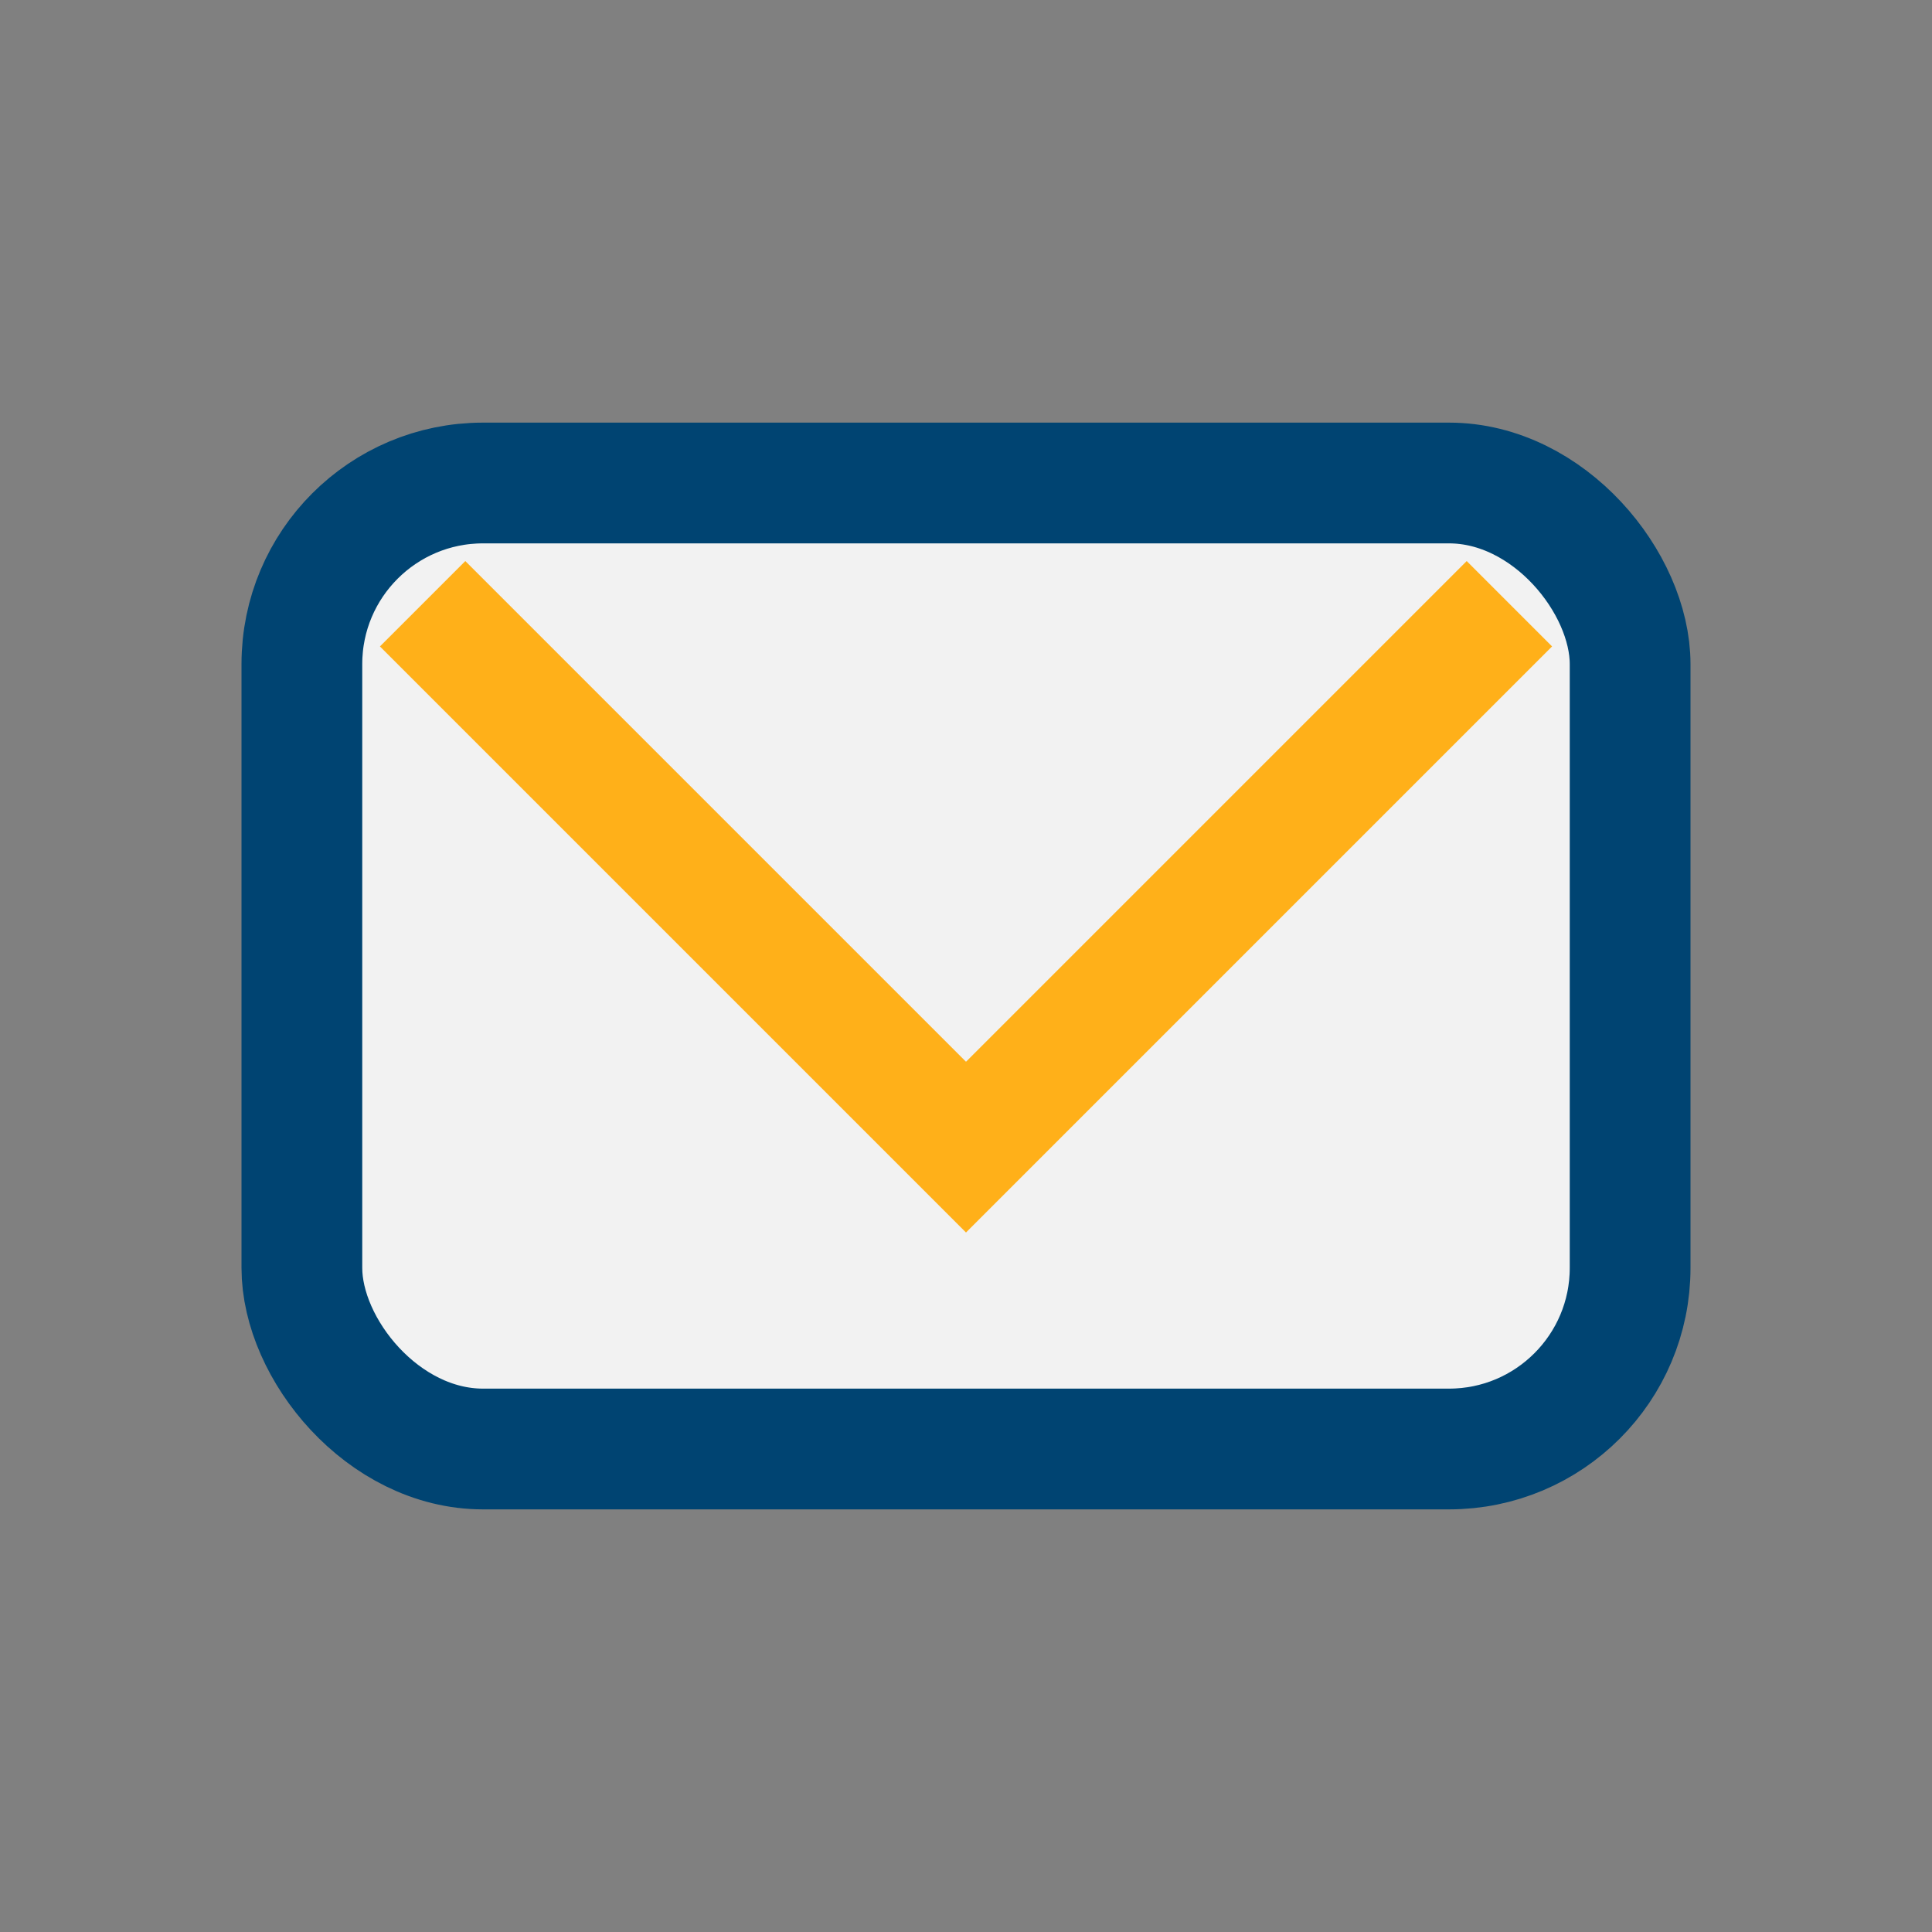 <?xml version="1.0" encoding="UTF-8"?>
<svg xmlns="http://www.w3.org/2000/svg" width="32" height="32" viewBox="0 0 32 32"><rect x="0" y="0" width="32" height="32" fill="#808080" stroke="none"/><rect x="5" y="8" width="22" height="16" rx="3" fill="#F2F2F2" stroke="#004472" stroke-width="2"/><polyline points="7,10 16,19 25,10" fill="none" stroke="#FFB019" stroke-width="2"/></svg>